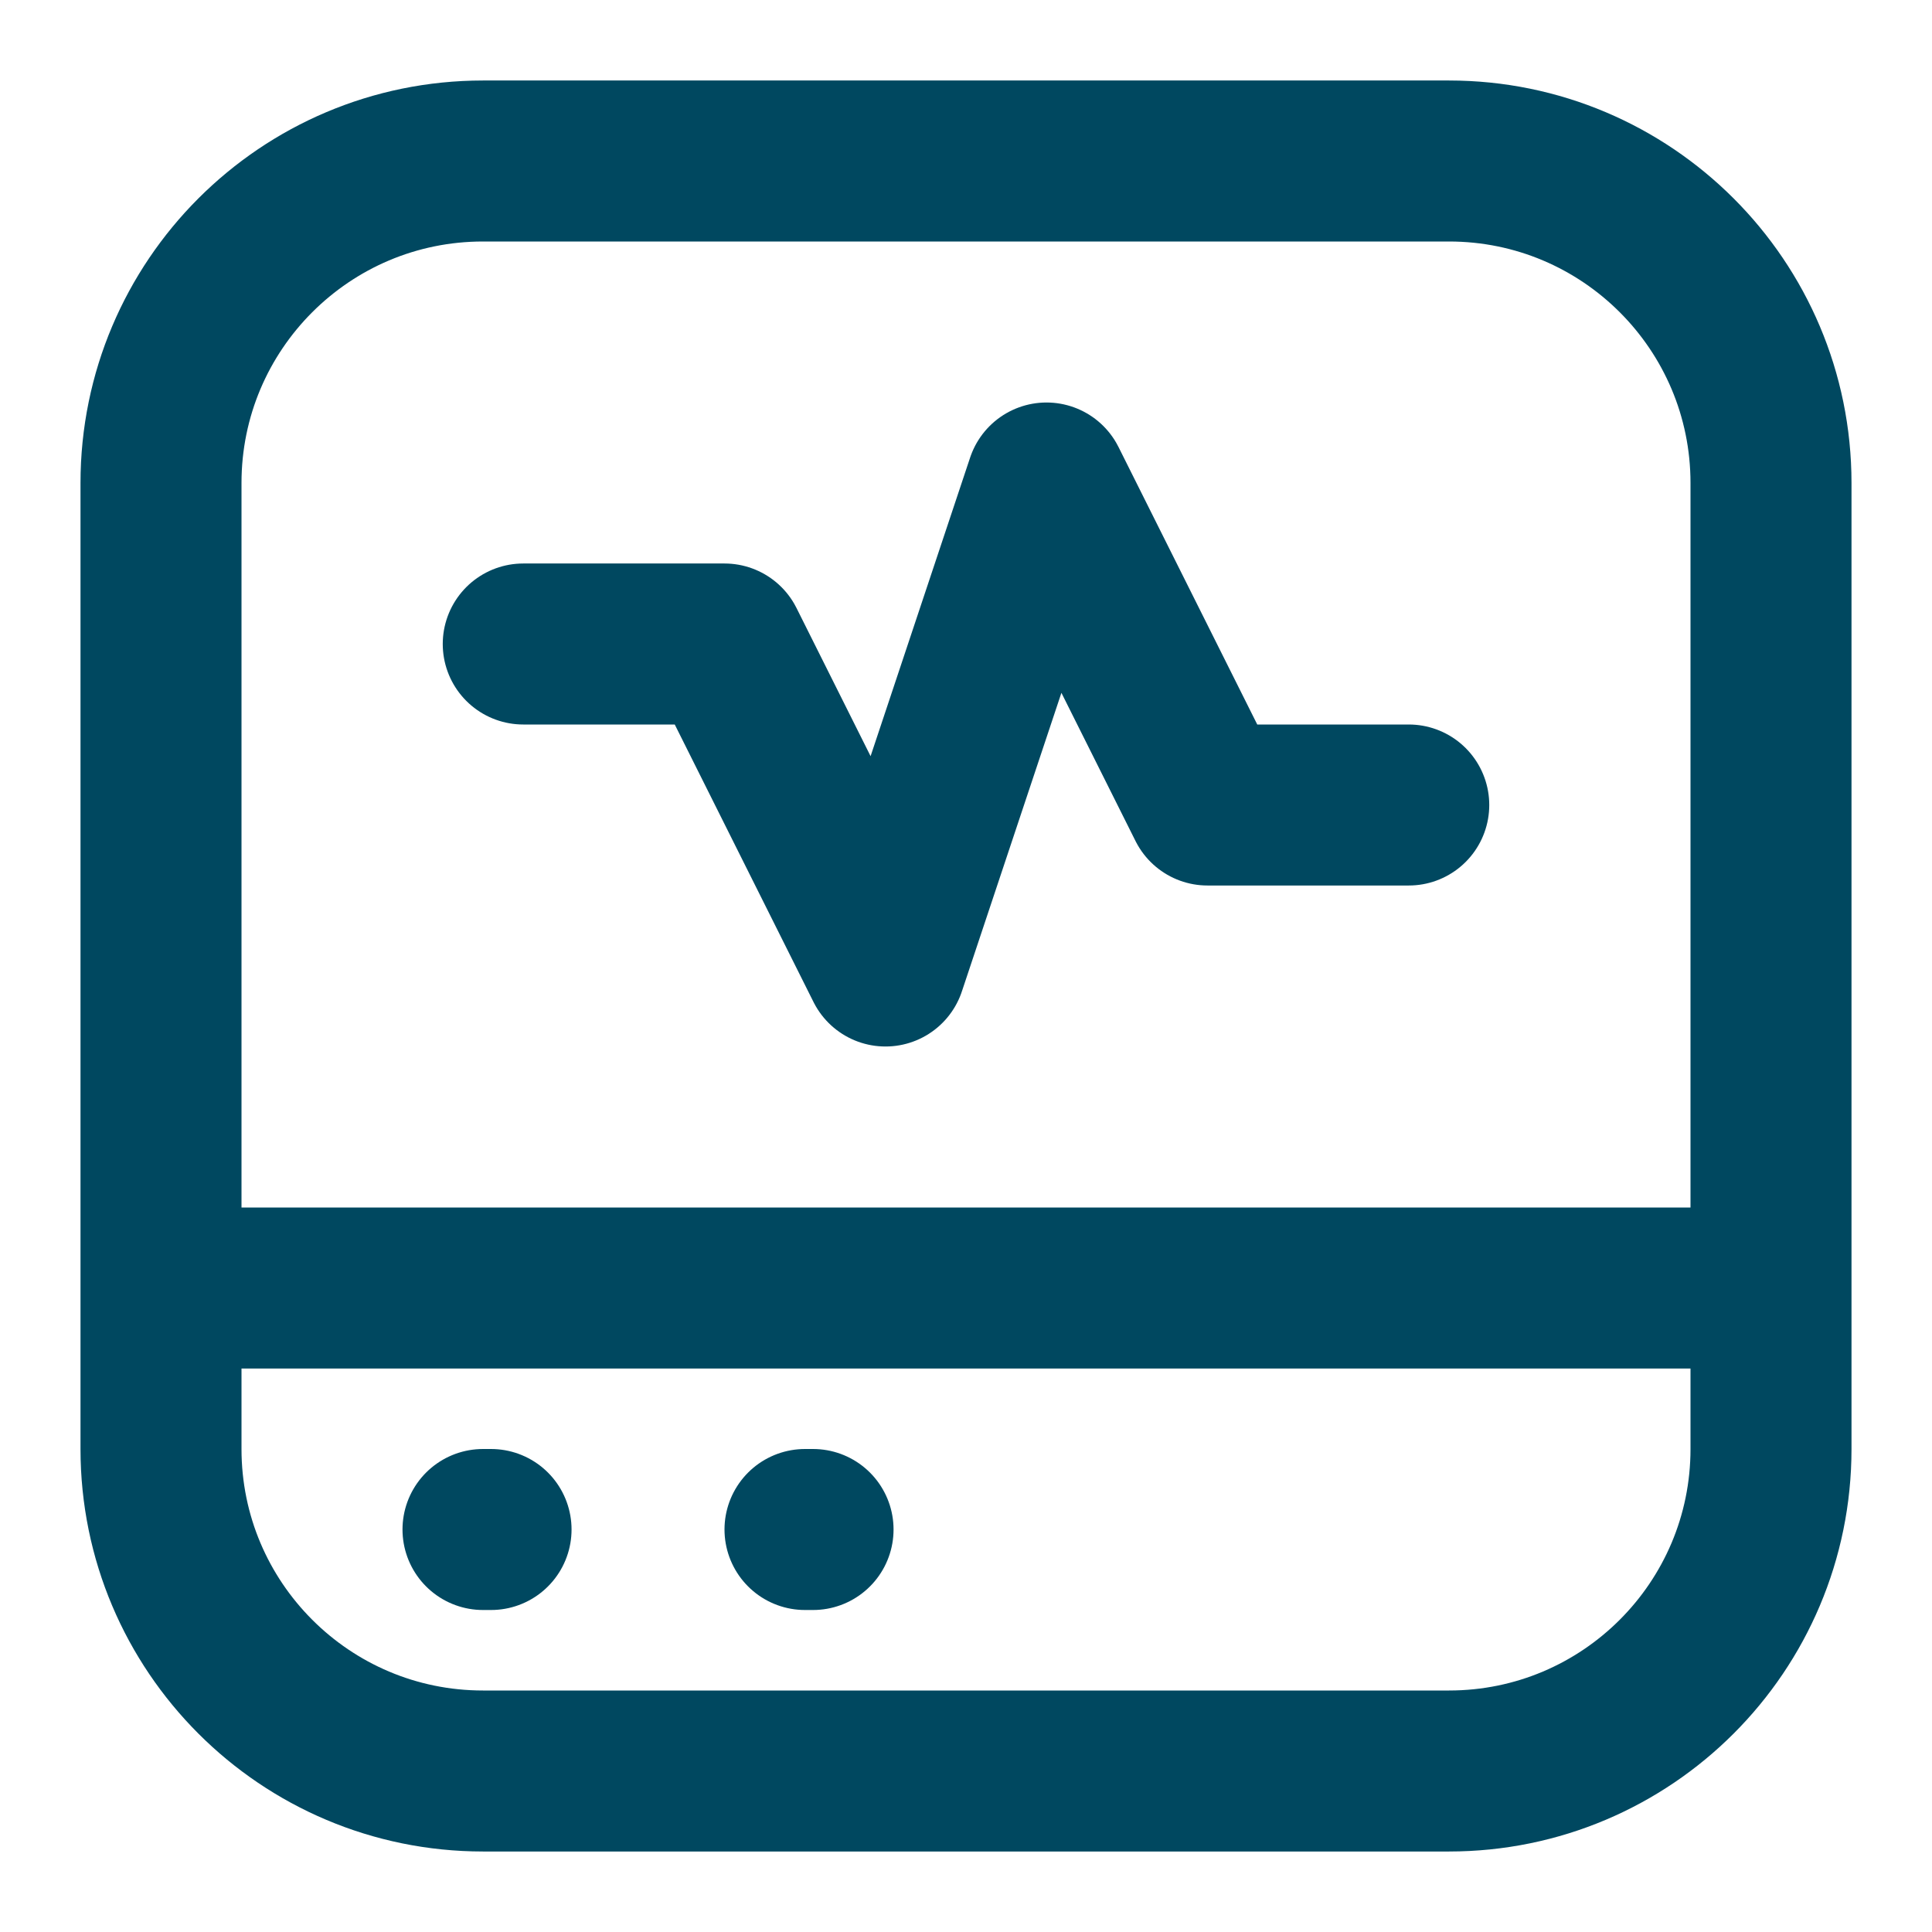 <svg width="24" height="24" viewBox="0 0 24 24" fill="none" xmlns="http://www.w3.org/2000/svg">
<path d="M6.5 8H9L11 12L13 6L15 10H17.5M2 16H22M6 19H6.1M10 19H10.1M6 22H18C20.209 22 22 20.209 22 18V6C22 3.791 20.209 2 18 2H6C3.791 2 2 3.791 2 6V18C2 20.209 3.791 22 6 22Z" stroke="#004860" stroke-width="2" stroke-linecap="round" stroke-linejoin="round"/>
</svg>
